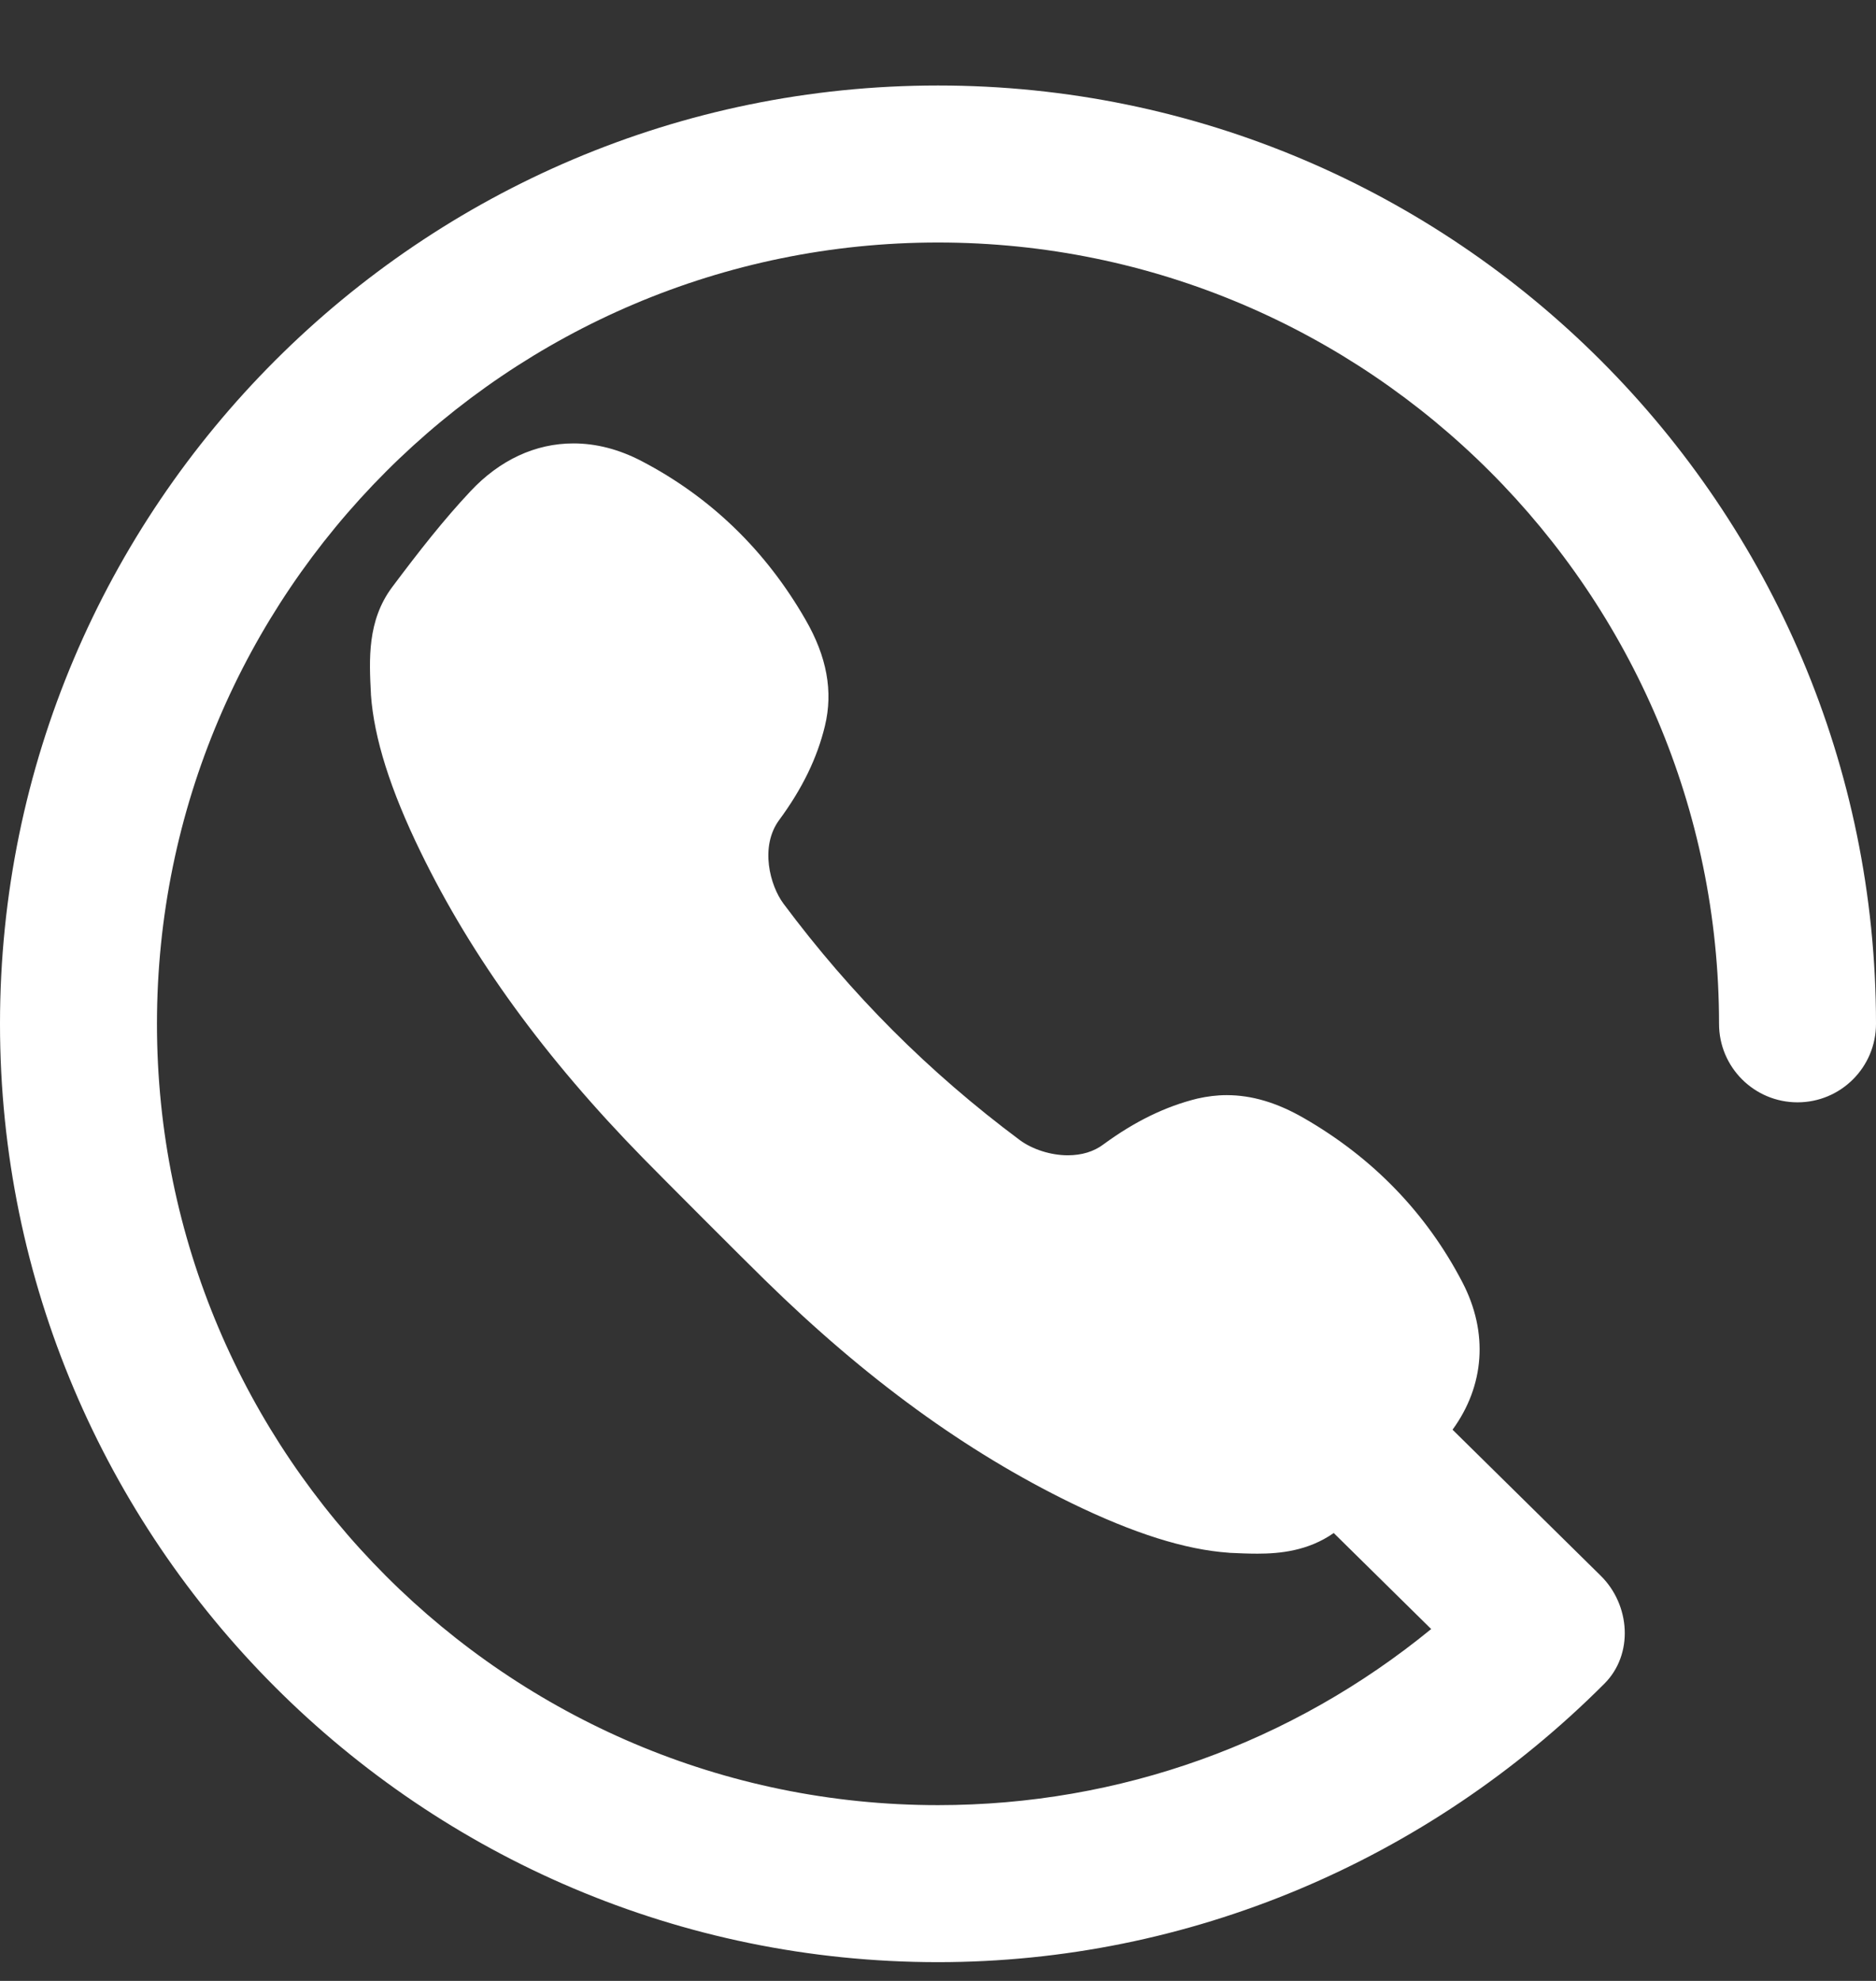<svg width="18" height="19" viewBox="0 0 18 19" fill="none" xmlns="http://www.w3.org/2000/svg">
<rect x="0" y="0" width="18" height="19" fill="#333333" stroke="none"/>
<path d="M9 0.82C4.037 0.82 0 4.857 0 9.82C0 14.782 4.037 18.82 9 18.82C11.404 18.82 13.694 17.85 15.393 16.15C15.676 15.868 15.644 15.393 15.357 15.112L13.937 13.713C14.243 13.293 14.284 12.783 14.031 12.298C13.686 11.636 13.174 11.106 12.51 10.724C12.253 10.576 12.011 10.504 11.77 10.504C11.676 10.504 11.582 10.516 11.489 10.537C11.183 10.612 10.888 10.756 10.588 10.976C10.495 11.046 10.379 11.081 10.245 11.081C10.083 11.081 9.907 11.025 9.786 10.936C8.911 10.284 8.169 9.541 7.517 8.667C7.389 8.495 7.287 8.121 7.477 7.864C7.698 7.564 7.841 7.27 7.915 6.963C7.995 6.632 7.934 6.299 7.729 5.944C7.347 5.279 6.817 4.767 6.155 4.422C5.94 4.31 5.721 4.253 5.502 4.253C5.137 4.253 4.795 4.412 4.514 4.712C4.256 4.987 4.027 5.279 3.763 5.631C3.522 5.954 3.542 6.327 3.559 6.656L3.559 6.663C3.589 7.081 3.745 7.575 4.036 8.172C4.529 9.185 5.228 10.146 6.173 11.111C6.368 11.31 7.142 12.085 7.341 12.279C8.307 13.225 9.268 13.924 10.28 14.417C10.878 14.708 11.372 14.864 11.79 14.893L11.797 14.894C11.883 14.898 11.974 14.902 12.064 14.902C12.277 14.902 12.55 14.877 12.797 14.704L13.732 15.625C12.398 16.716 10.746 17.314 9 17.314C4.868 17.314 1.506 13.952 1.506 9.82C1.506 5.688 4.868 2.326 9 2.326C13.132 2.326 16.494 5.688 16.494 9.82C16.494 10.236 16.831 10.573 17.247 10.573C17.663 10.573 18 10.236 18 9.82C18 4.857 13.962 0.82 9 0.82Z" fill="white"/>
</svg>
